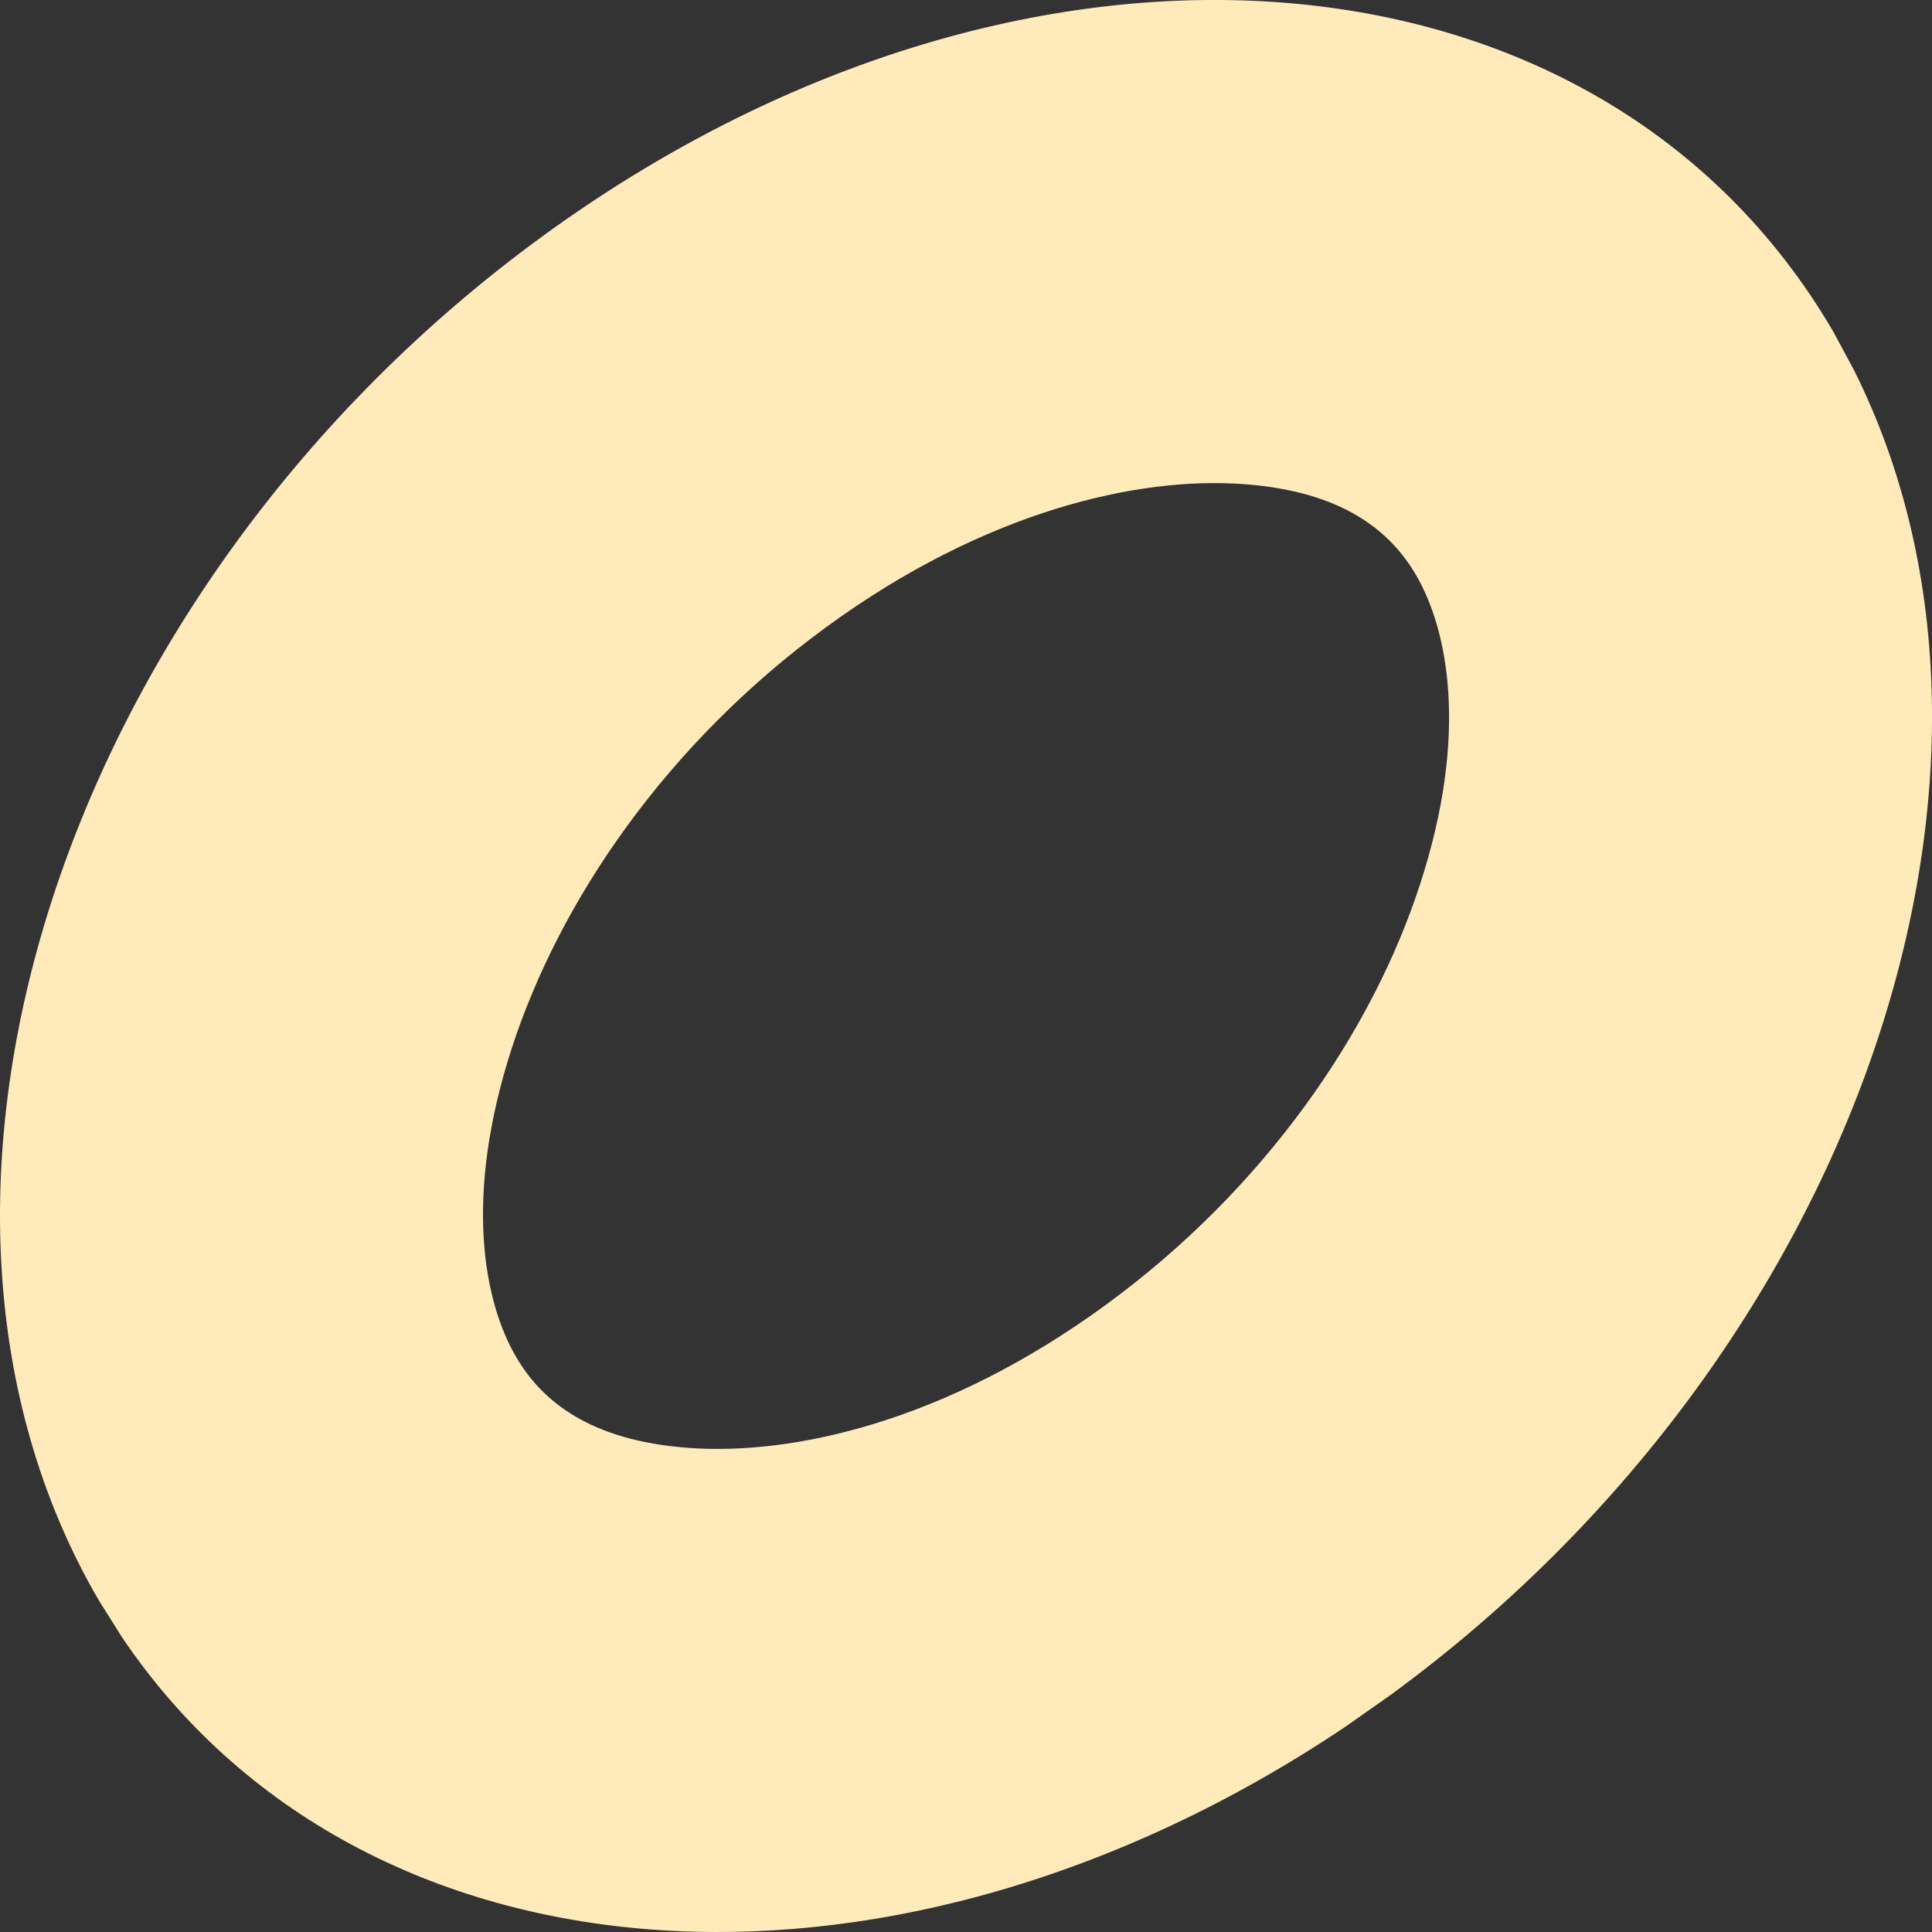 <svg width="12" height="12" viewBox="0 0 12 12" fill="none" xmlns="http://www.w3.org/2000/svg">
<rect x="0" y="0" width="12" height="12" fill="#333333" stroke="none"/>
<path d="M11.388 2.062C9.931 -0.438 6.337 -0.702 3.362 1.473C0.387 3.647 -0.844 7.437 0.612 9.937L0.755 10.165C2.244 12.378 5.535 12.62 8.358 10.724L8.638 10.527C11.521 8.42 12.766 4.798 11.516 2.3L11.388 2.062ZM7.724 3.007C8.335 3.051 8.634 3.295 8.796 3.573C8.992 3.91 9.125 4.556 8.821 5.49C8.524 6.407 7.859 7.381 6.868 8.105C5.875 8.831 4.925 9.041 4.276 8.993C3.666 8.948 3.366 8.704 3.205 8.427C3.008 8.09 2.876 7.443 3.179 6.51C3.477 5.592 4.141 4.619 5.132 3.895C6.125 3.169 7.075 2.959 7.724 3.007Z" fill="#FFEABA"/>
</svg>
